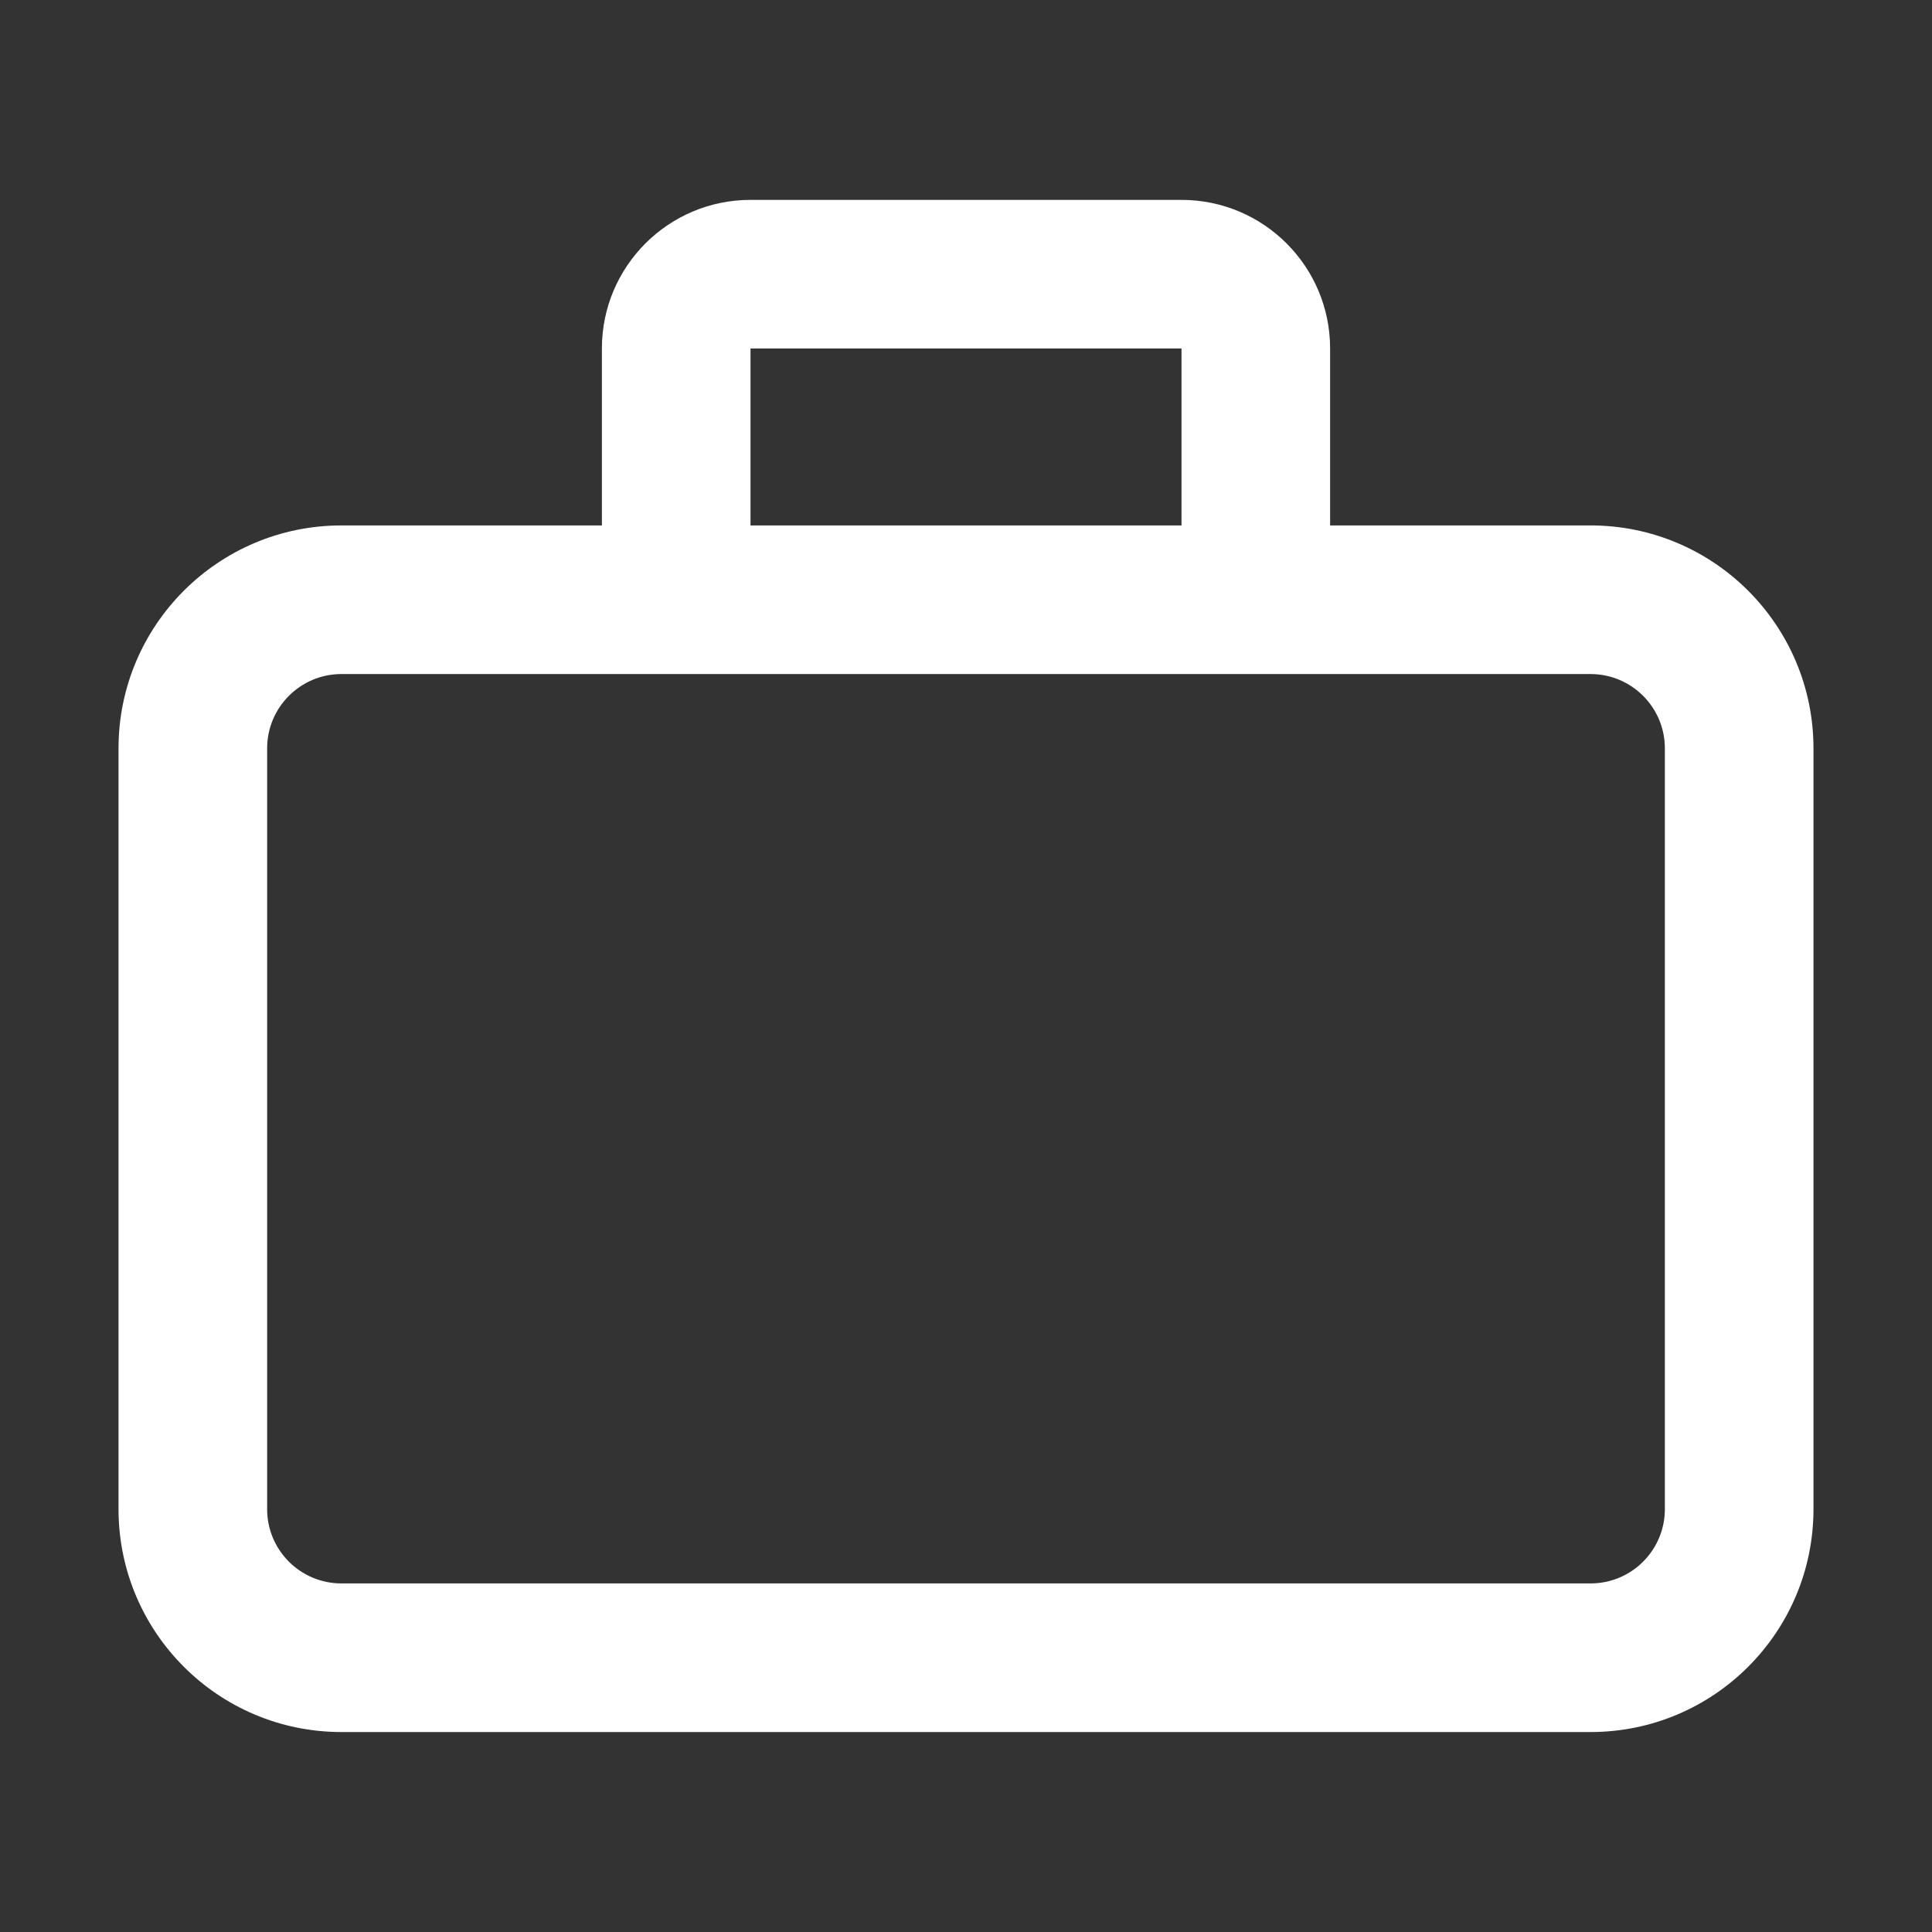 <svg width="26" height="26" viewBox="0 0 26 26" fill="none" xmlns="http://www.w3.org/2000/svg">
    <rect x="0" y="0" width="26" height="26" fill="#333333" stroke="none"/>
    <path fill-rule="evenodd" clip-rule="evenodd" d="M10.1 2.69C8.995 2.69 8.1 3.586 8.1 4.69V7.071H4.595C2.938 7.071 1.595 8.415 1.595 10.071V20.309C1.595 21.966 2.938 23.309 4.595 23.309H21.405C23.062 23.309 24.405 21.966 24.405 20.309V10.071C24.405 8.415 23.062 7.071 21.405 7.071H17.9V4.69C17.9 3.586 17.005 2.69 15.9 2.69H10.1ZM15.9 7.071L15.9 4.69L10.1 4.69V7.071H13H15.9ZM9.1 9.071H4.595C4.043 9.071 3.595 9.519 3.595 10.071V20.309C3.595 20.862 4.043 21.309 4.595 21.309H21.405C21.957 21.309 22.405 20.862 22.405 20.309V10.071C22.405 9.519 21.957 9.071 21.405 9.071H16.9H13H9.1Z" fill="white"/>
</svg>
